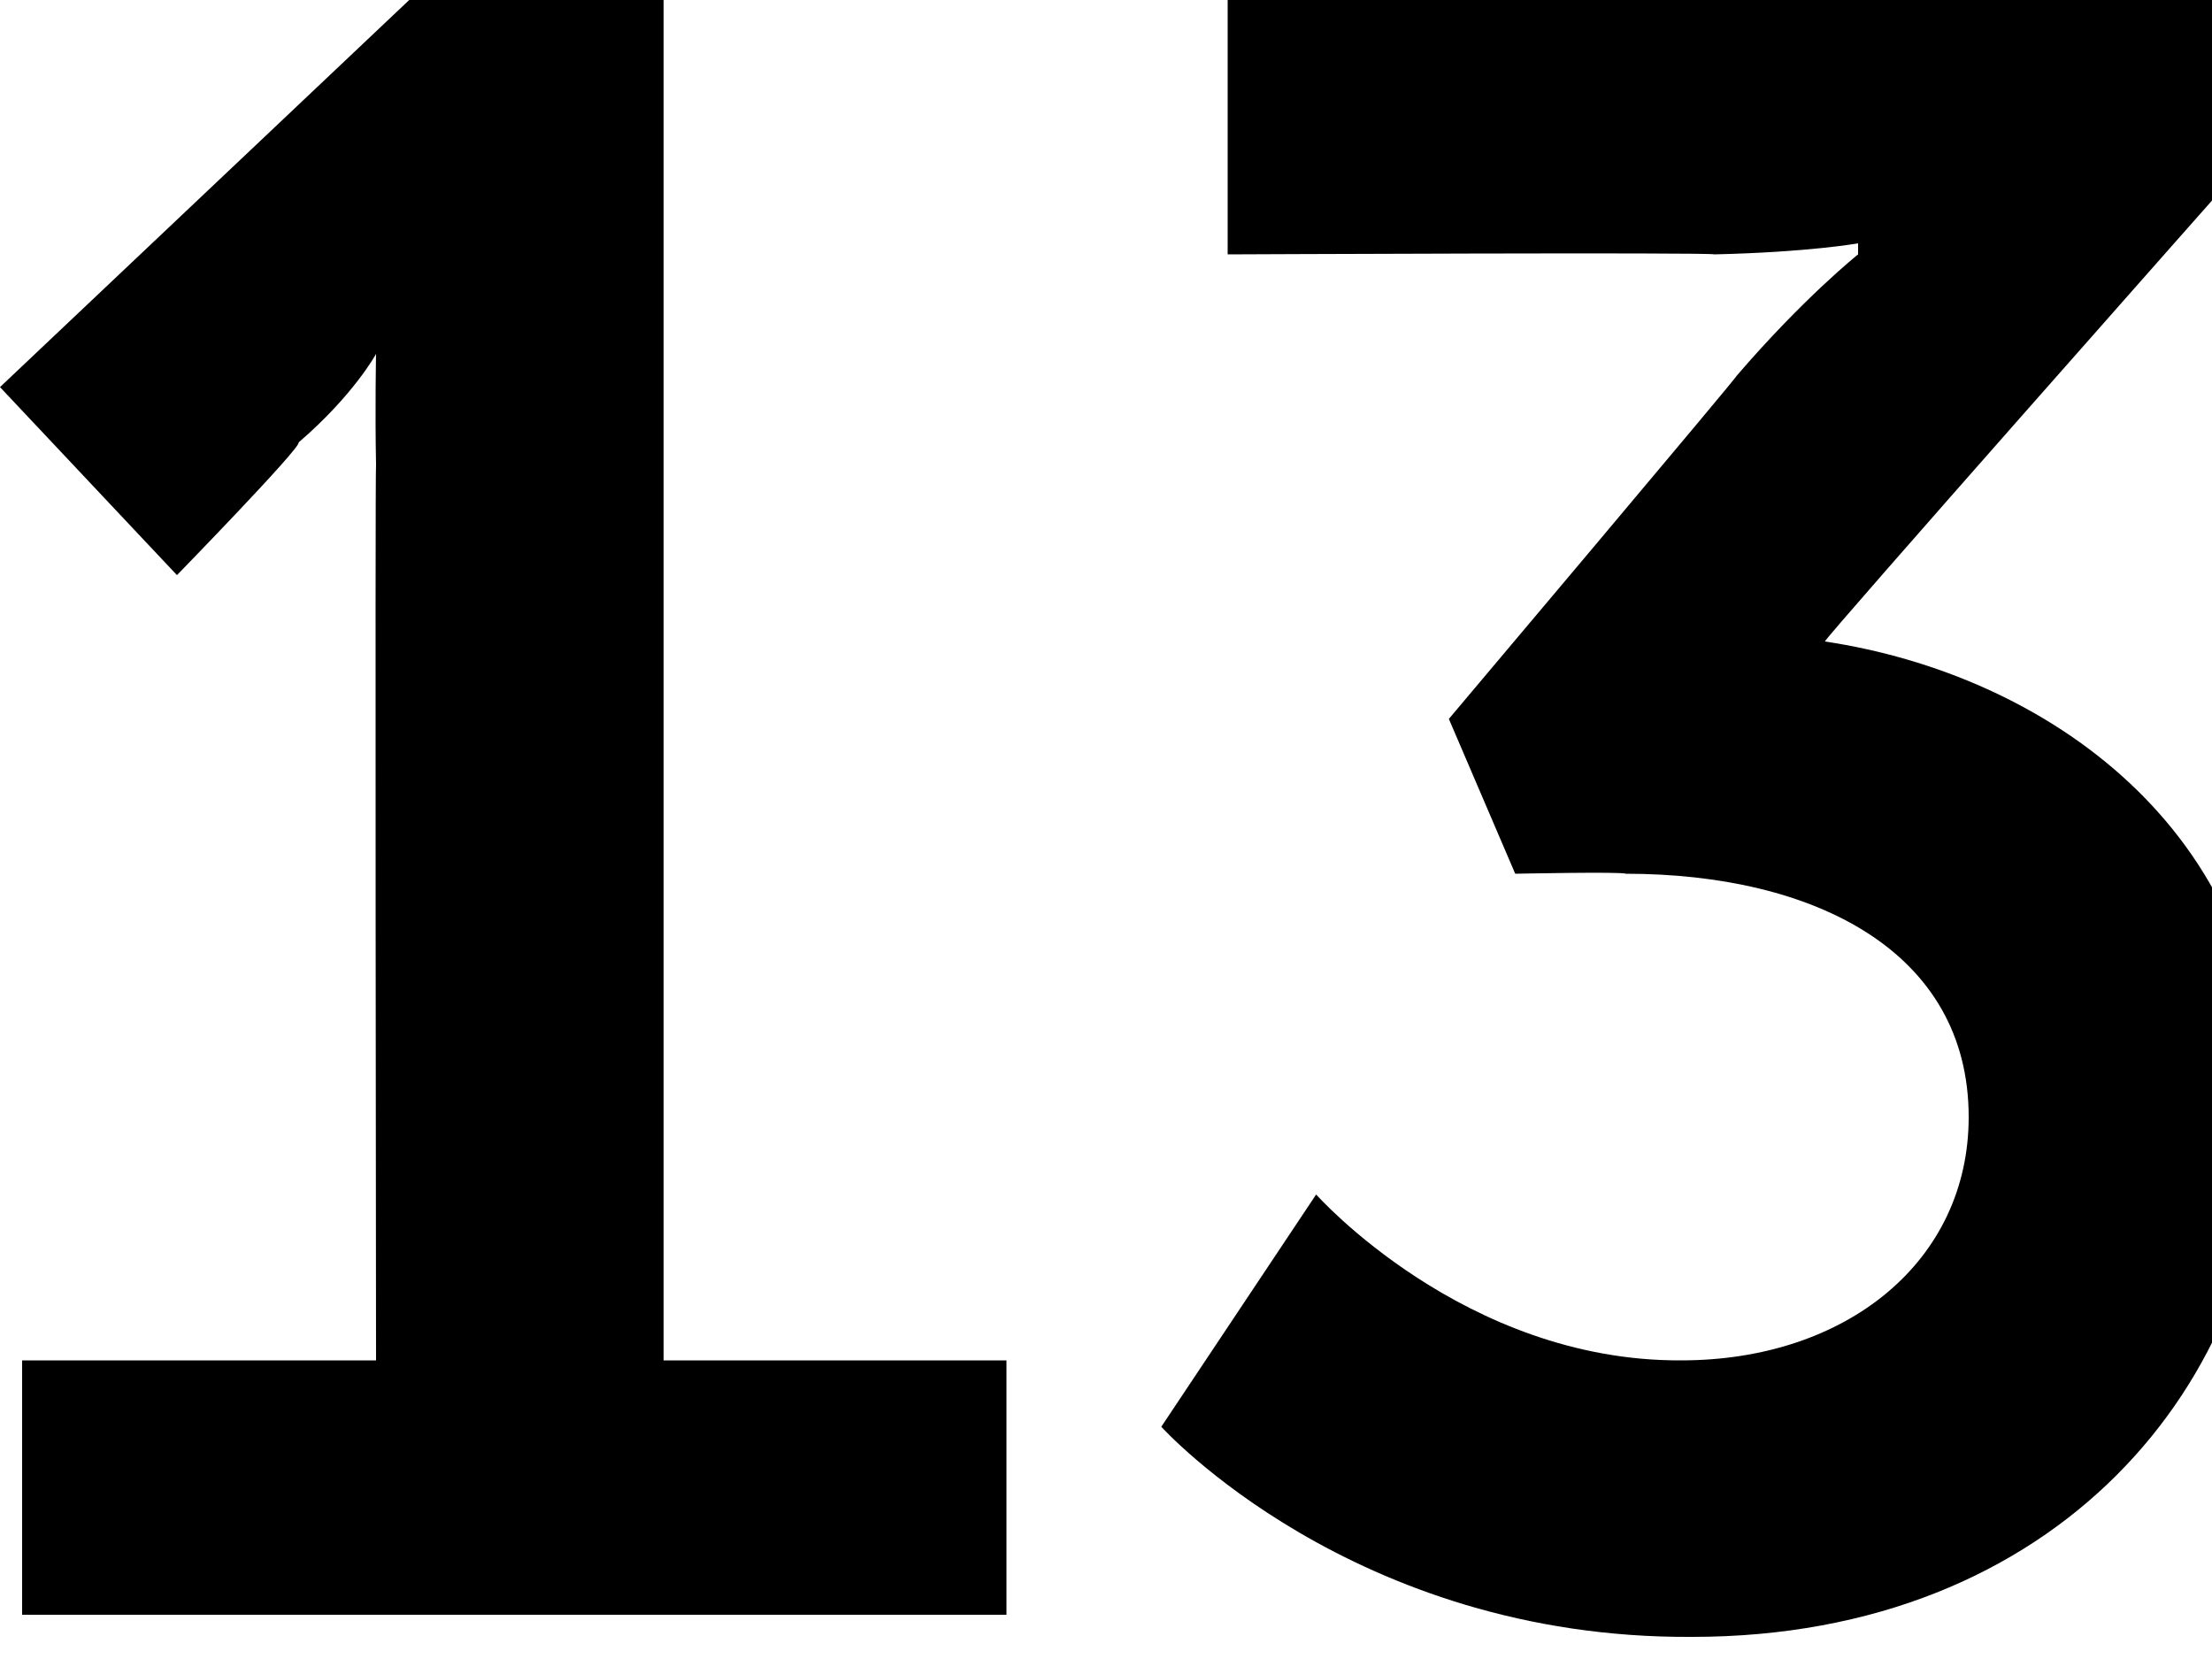 <?xml version="1.0" standalone="no"?><!DOCTYPE svg PUBLIC "-//W3C//DTD SVG 1.1//EN" "http://www.w3.org/Graphics/SVG/1.1/DTD/svg11.dtd"><svg xmlns="http://www.w3.org/2000/svg" version="1.1" style="left: 24.8% !important; width: 49.84% !important;top: 5.33% !important; height96.27% !important;" width="20px" height="15px" viewBox="0 0 20 15">  <desc>13</desc>  <defs/>  <g id="Polygon21828">    <path d="M 0.2 12.3 L 3.4 12.3 C 3.4 12.3 3.39 4.21 3.4 4.2 C 3.39 3.71 3.4 3.2 3.4 3.2 L 3.4 3.2 C 3.4 3.2 3.2 3.57 2.7 4 C 2.73 4.04 1.6 5.2 1.6 5.2 L 0 3.5 L 3.7 0 L 6 0 L 6 12.3 L 9.1 12.3 L 9.1 14.6 L 0.2 14.6 L 0.2 12.3 Z M 11.9 10.8 C 11.9 10.8 13.24 12.31 15.2 12.3 C 16.7 12.3 17.8 11.4 17.8 10.1 C 17.8 8.6 16.4 7.9 14.7 7.9 C 14.67 7.88 13.7 7.9 13.7 7.9 L 13.1 6.5 C 13.1 6.5 15.74 3.37 15.7 3.4 C 16.31 2.69 16.8 2.3 16.8 2.3 L 16.8 2.2 C 16.8 2.2 16.36 2.28 15.5 2.3 C 15.49 2.28 11.1 2.3 11.1 2.3 L 11.1 0 L 20.1 0 L 20.1 1.7 C 20.1 1.7 16.48 5.79 16.5 5.8 C 18.5 6.1 20.5 7.5 20.5 10 C 20.5 12.5 18.6 14.8 15.3 14.8 C 12.23 14.82 10.5 12.9 10.5 12.9 L 11.9 10.8 Z " stroke="none" fill="#000"/>  </g></svg>